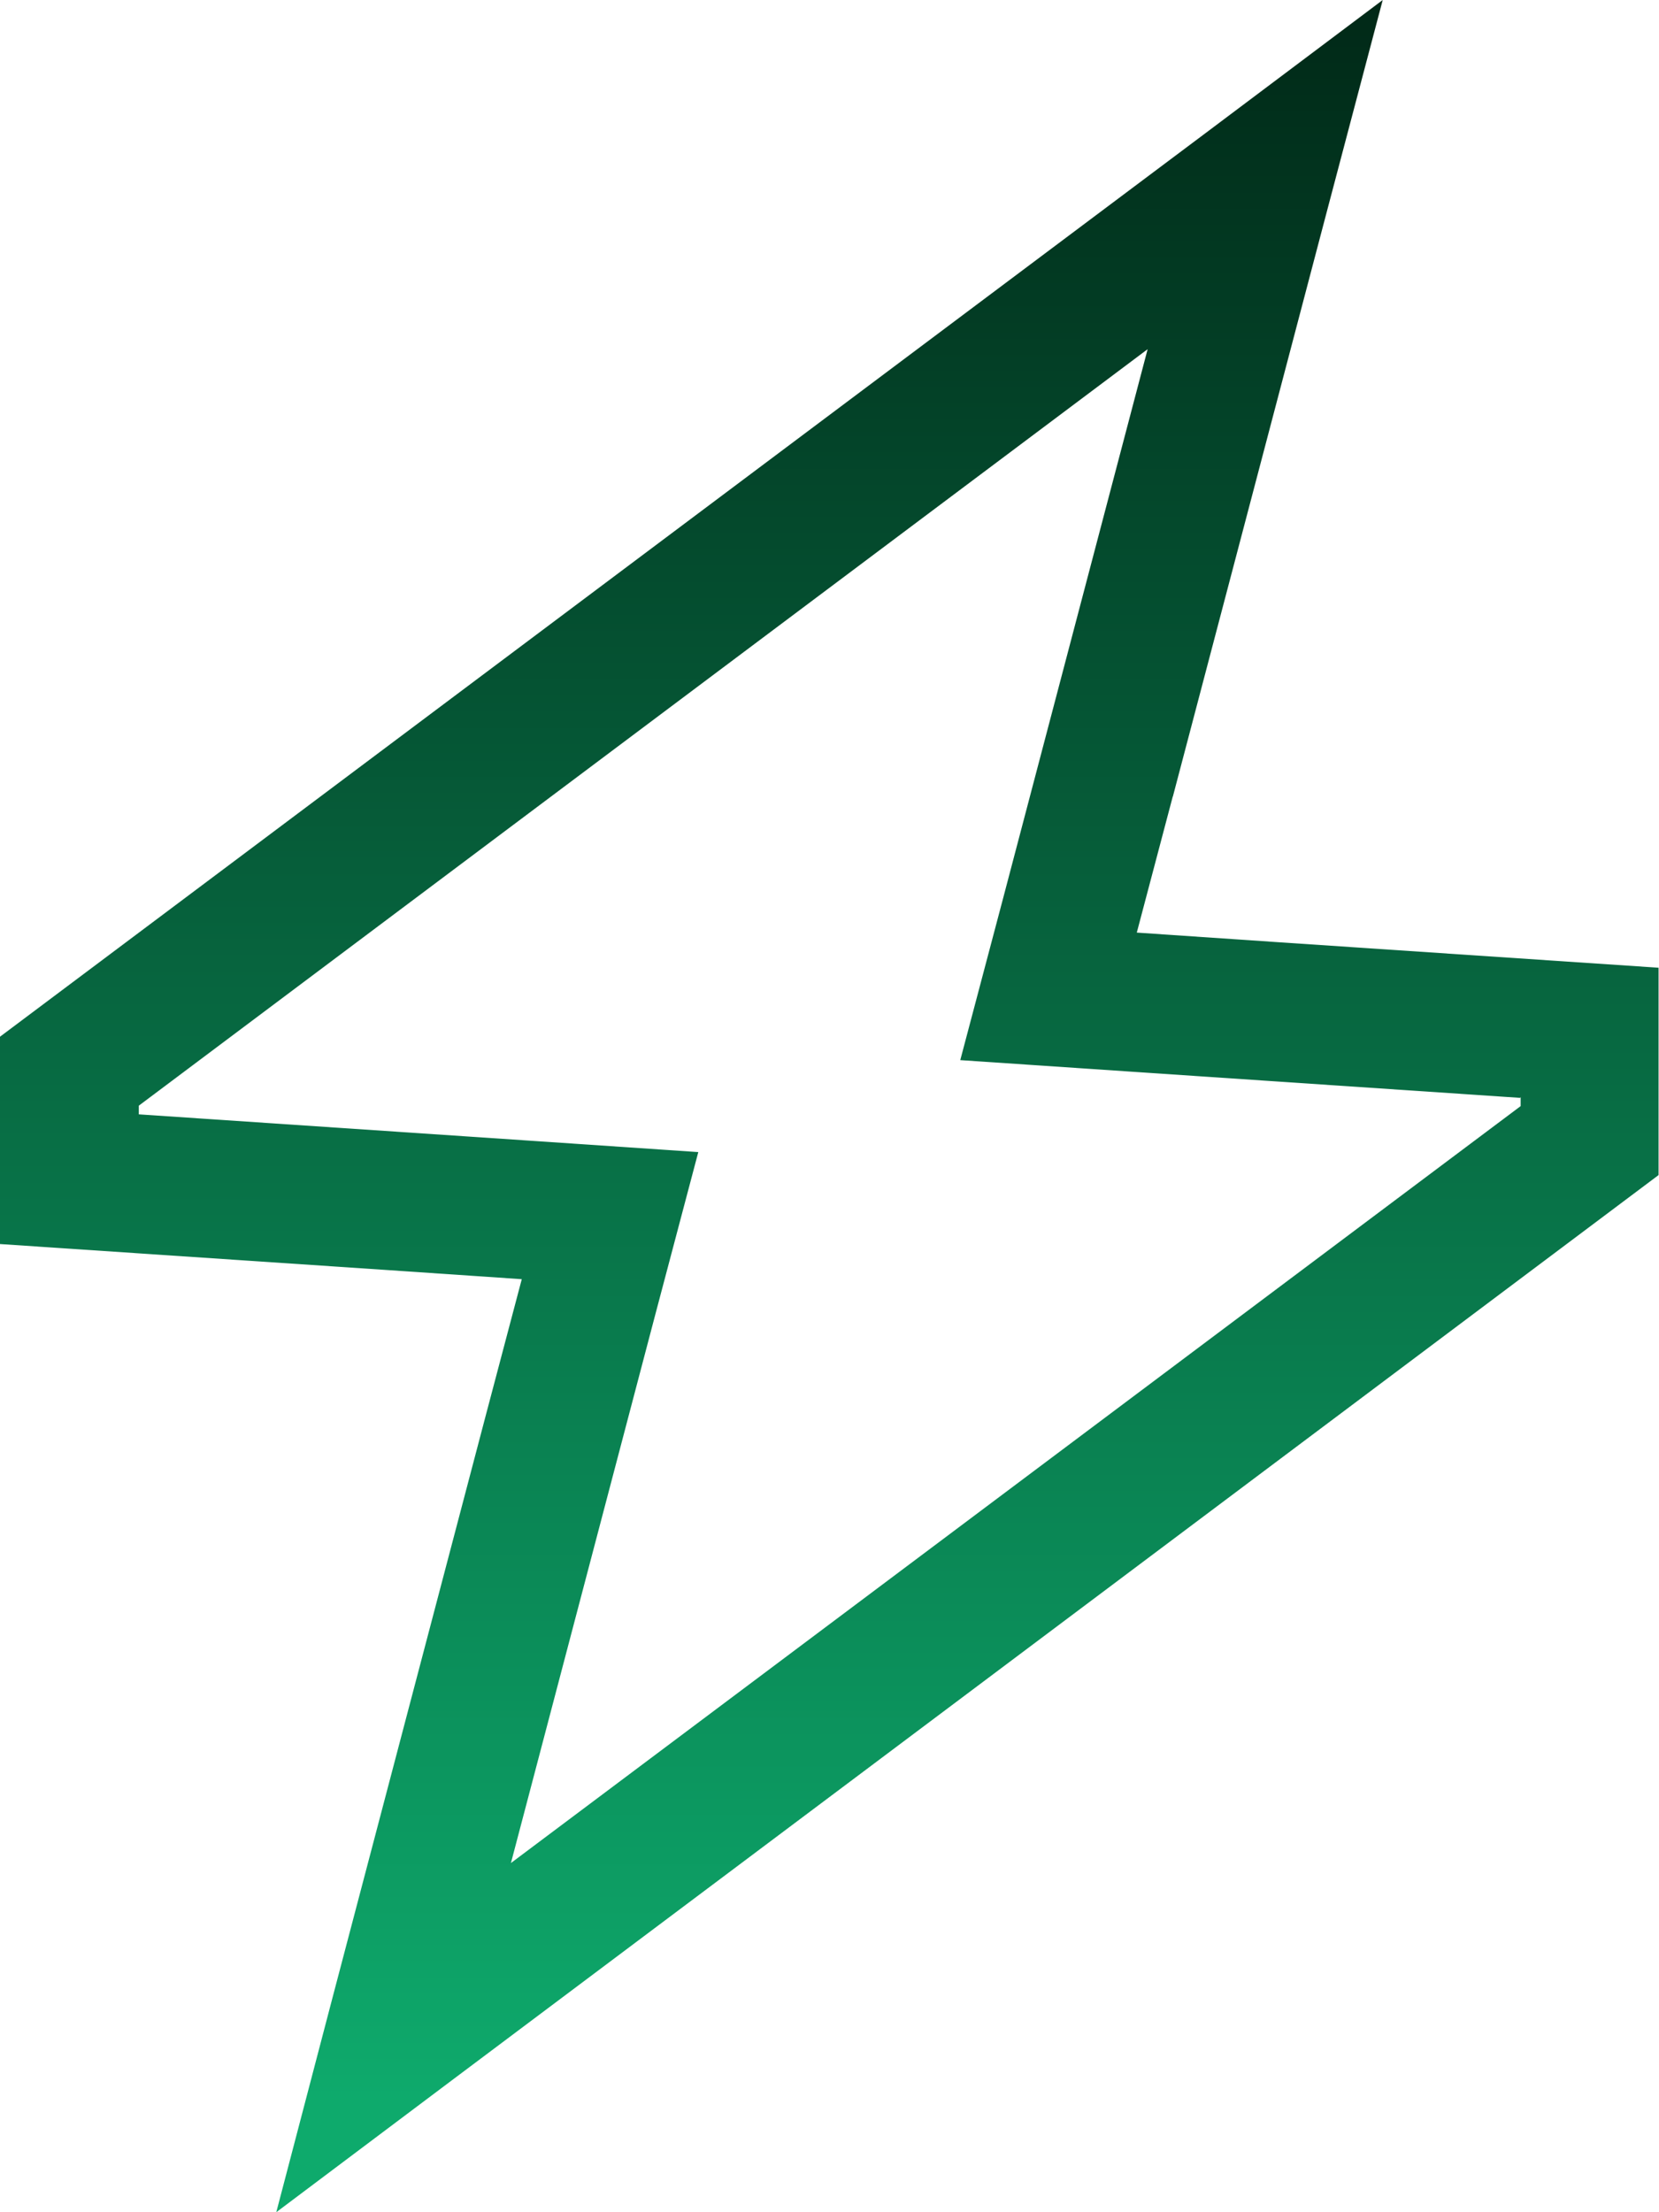 <?xml version="1.0" encoding="UTF-8"?><svg id="Layer_1" xmlns="http://www.w3.org/2000/svg" xmlns:xlink="http://www.w3.org/1999/xlink" viewBox="0 0 38.25 51"><defs><style>.cls-1{fill:url(#linear-gradient);fill-rule:evenodd;}</style><linearGradient id="linear-gradient" x1="-931.04" y1="560.28" x2="-931.04" y2="561.28" gradientTransform="translate(35627.6 28623.22) scale(38.25 -51)" gradientUnits="userSpaceOnUse"><stop offset="0" stop-color="#0eaa6c"/><stop offset="1" stop-color="#002414"/></linearGradient></defs><path class="cls-1" d="M27.04,18.37l3.53-13.41,1.31-4.96-4.1,3.08L0,23.9v4.78l8.79.59,3.24.22-.83,3.14-3.53,13.41-1.3,4.96,4.1-3.08,27.77-20.83v-4.78l-8.79-.59-3.24-.22.83-3.14ZM35.06,25.29v.21l-23.28,17.45,3.33-12.65.99-3.74-3.84-.26-9.06-.61v-.2L26.46,8.05l-3.33,12.65-.99,3.74,3.85.26,9.06.61h0Z"/></svg>